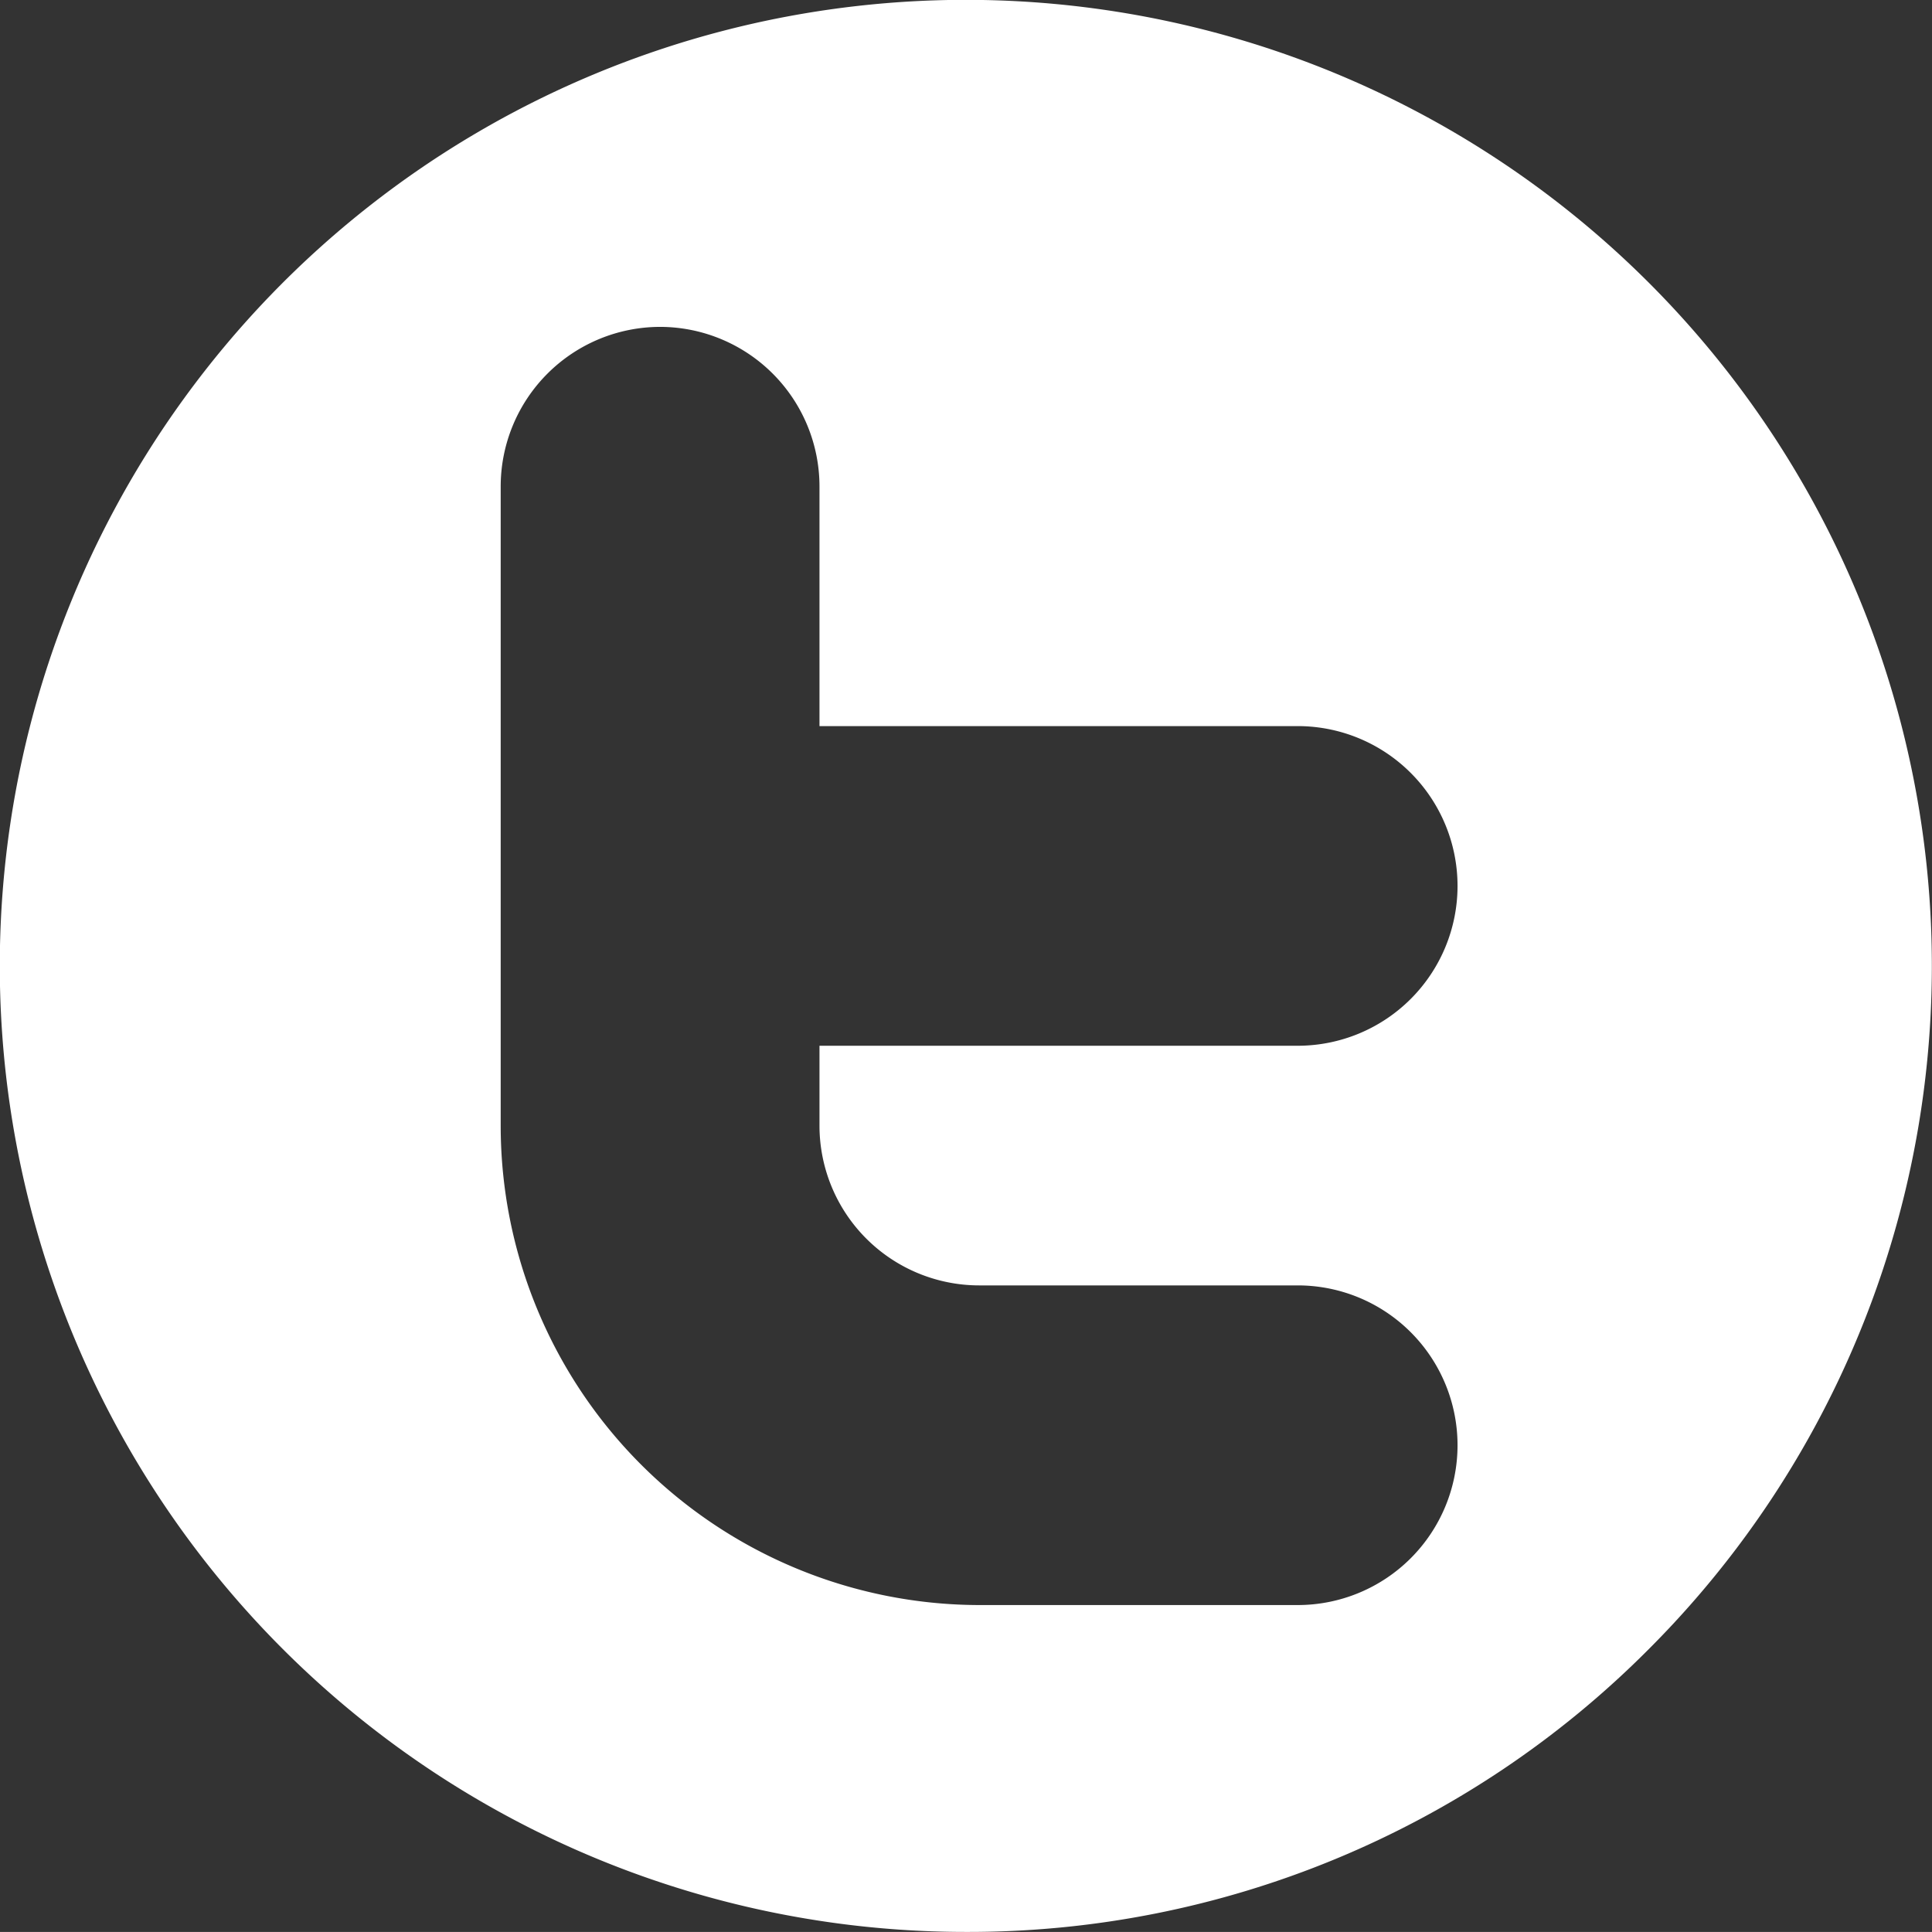 <svg xmlns="http://www.w3.org/2000/svg" width="26.999" height="26.998" viewBox="0 0 26.999 26.998">
  <rect x="0" y="0" width="26.999" height="26.998" fill="#333333" stroke="none"/>
  <path id="Twitter" d="M12253.5,23796a13.5,13.5,0,1,1,9.544-3.955A13.408,13.408,0,0,1,12253.5,23796Zm-4.275-22.43a2.231,2.231,0,0,0-2.228,2.232v8.93a6.7,6.7,0,0,0,6.683,6.7h4.455a2.233,2.233,0,0,0,0-4.467h-4.455a2.233,2.233,0,0,1-2.228-2.232v-1.117h6.683a2.233,2.233,0,0,0,0-4.467h-6.683v-3.346A2.231,2.231,0,0,0,12249.227,23773.57Z" transform="translate(-12240 -23769.002)" fill="#fff"/>
</svg>
